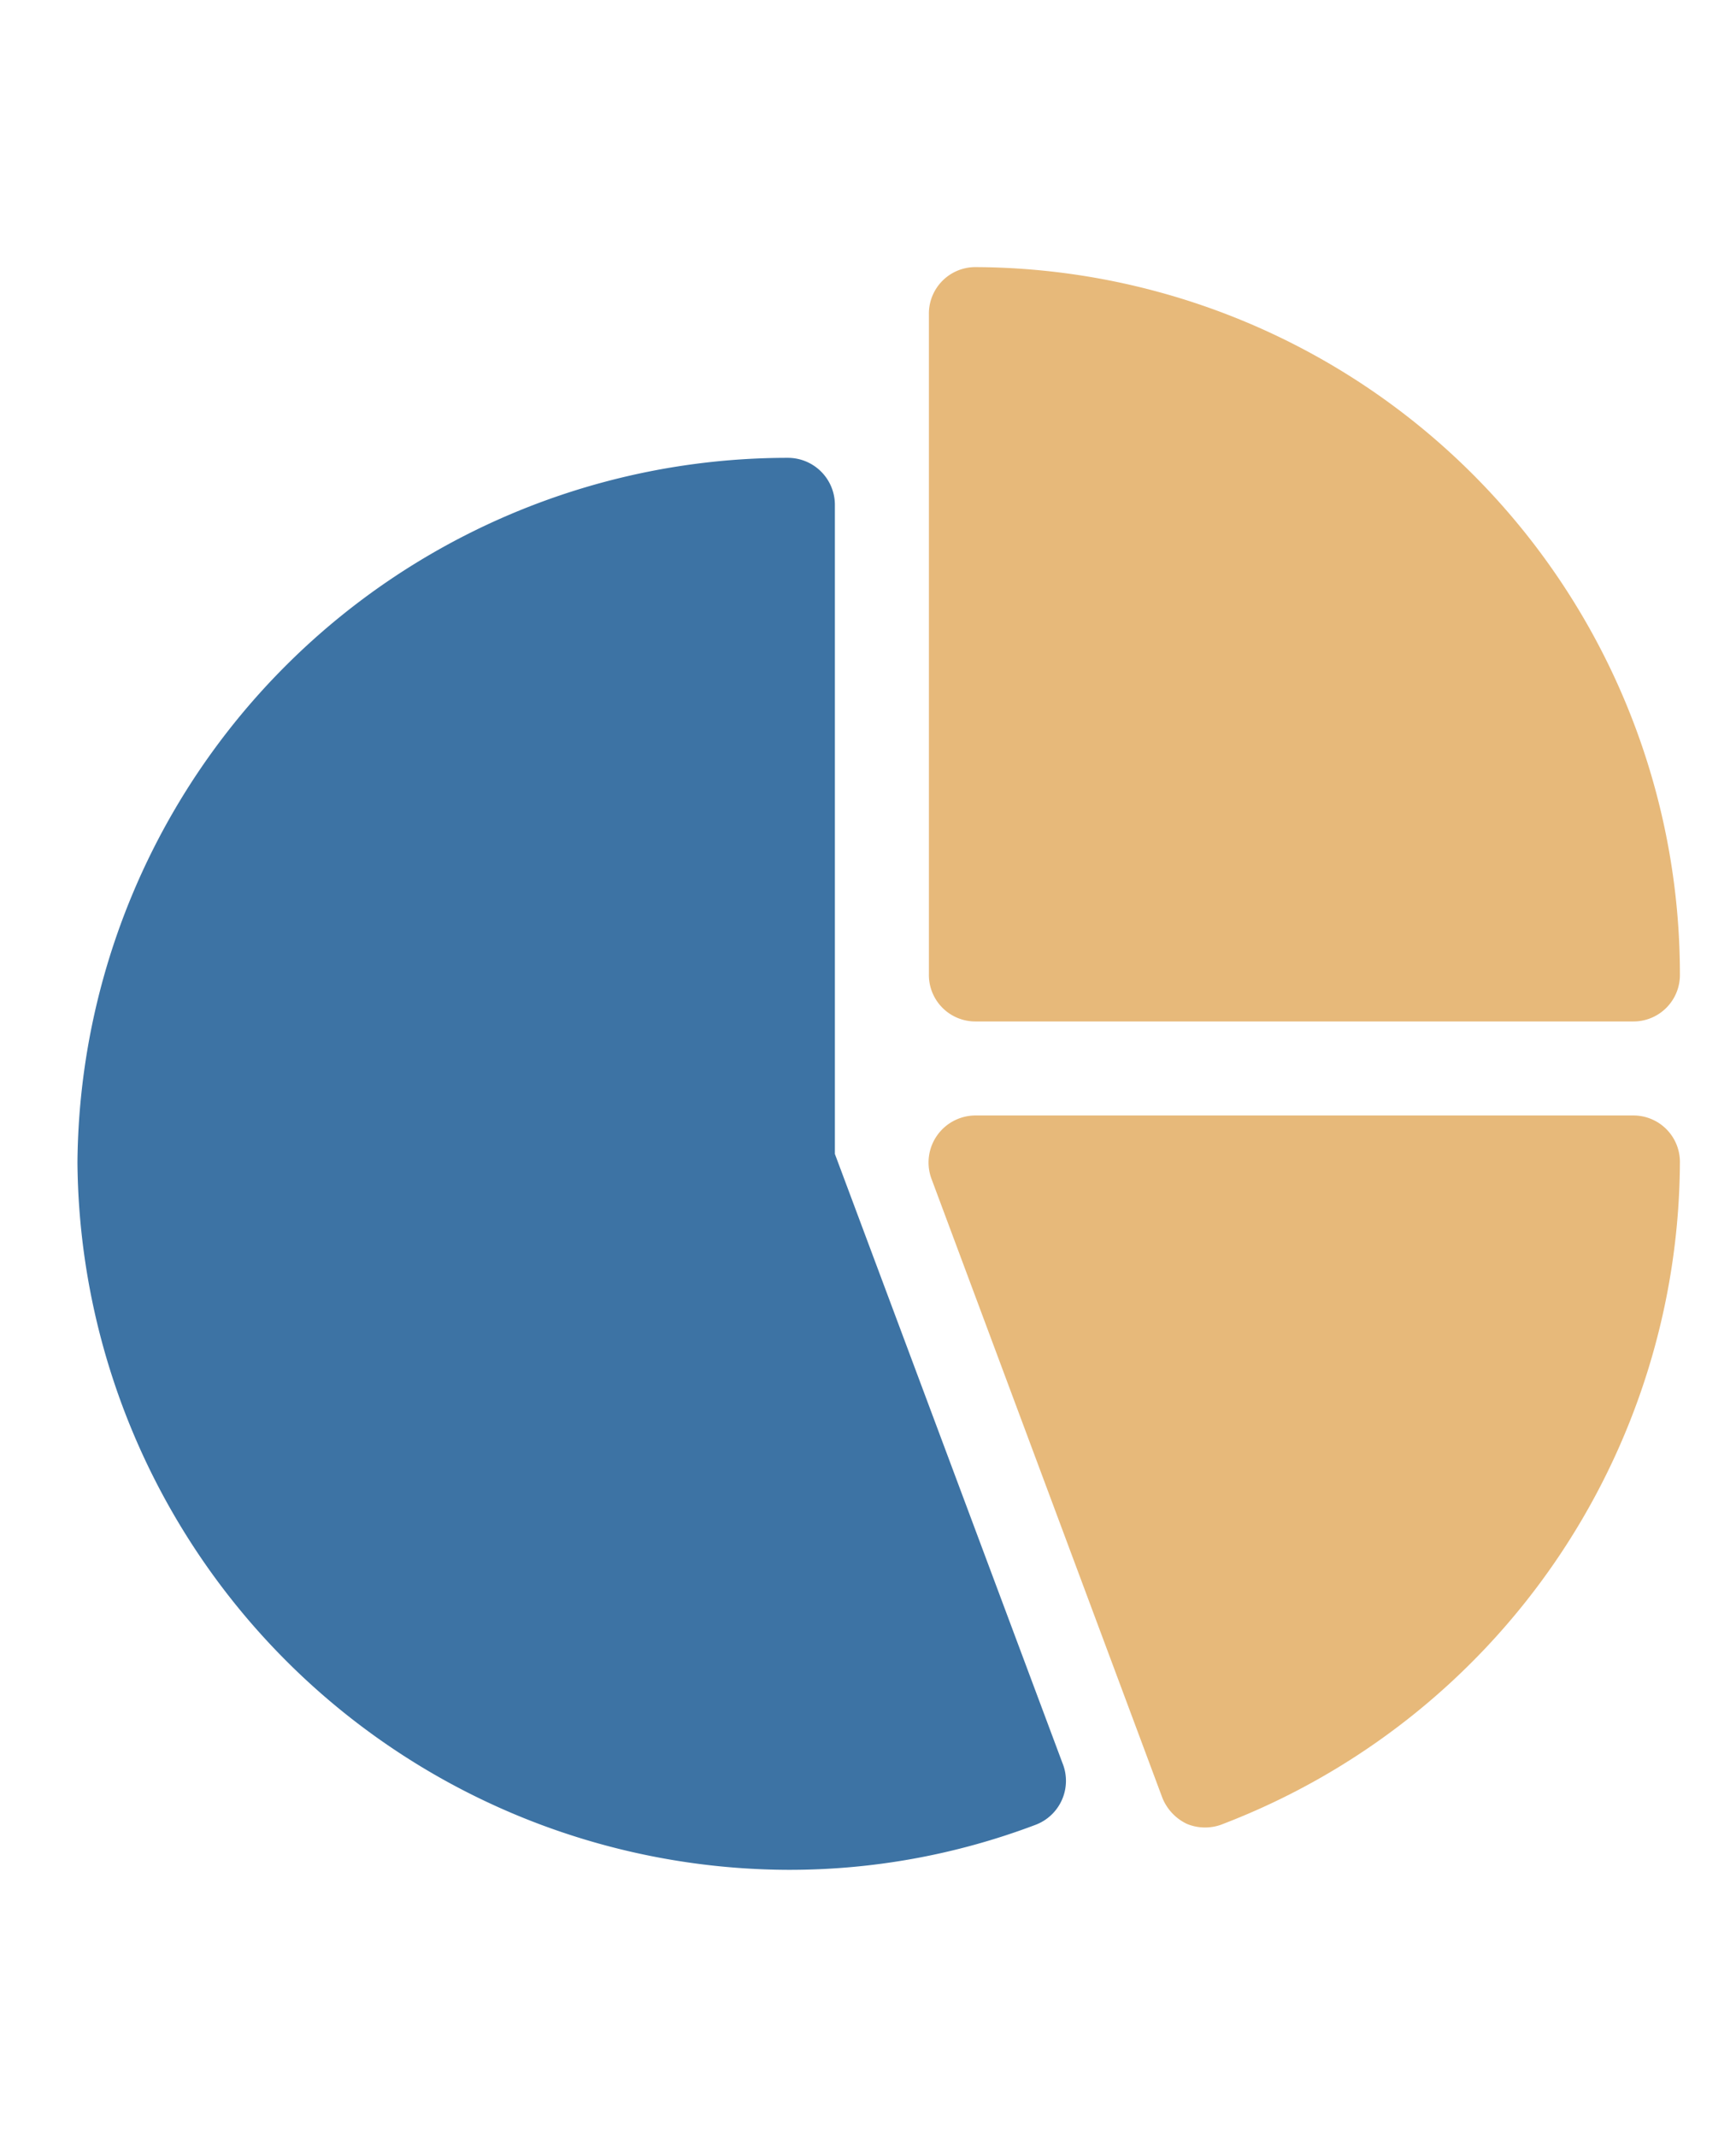 <svg id="Page_accueil" xmlns="http://www.w3.org/2000/svg" viewBox="0 0 32.5 40"><defs><style>.cls-1{fill:#e7b97a;}.cls-2{fill:#3d73a4;}</style></defs><path class="cls-1" d="M18.27,5a.87.87,0,0,0-.88.88V18.24a.87.87,0,0,0,.88.88h12.3a.87.87,0,0,0,.88-.88A13.24,13.24,0,0,0,18.27,5Z"/><path class="cls-2" d="M19.89,33,15.63,21.6V9.45a.88.88,0,0,0-.88-.88A13.3,13.3,0,0,0,1.45,21.76,13.35,13.35,0,0,0,14.75,35a13,13,0,0,0,4.63-.84A.88.88,0,0,0,19.89,33Z"/><path class="cls-1" d="M30.57,20.88H18.27a.88.88,0,0,0-.83,1.19l4.32,11.58a.92.92,0,0,0,.46.49.89.89,0,0,0,.68,0,13.33,13.33,0,0,0,8.55-12.4A.87.87,0,0,0,30.57,20.88Z"/></svg>